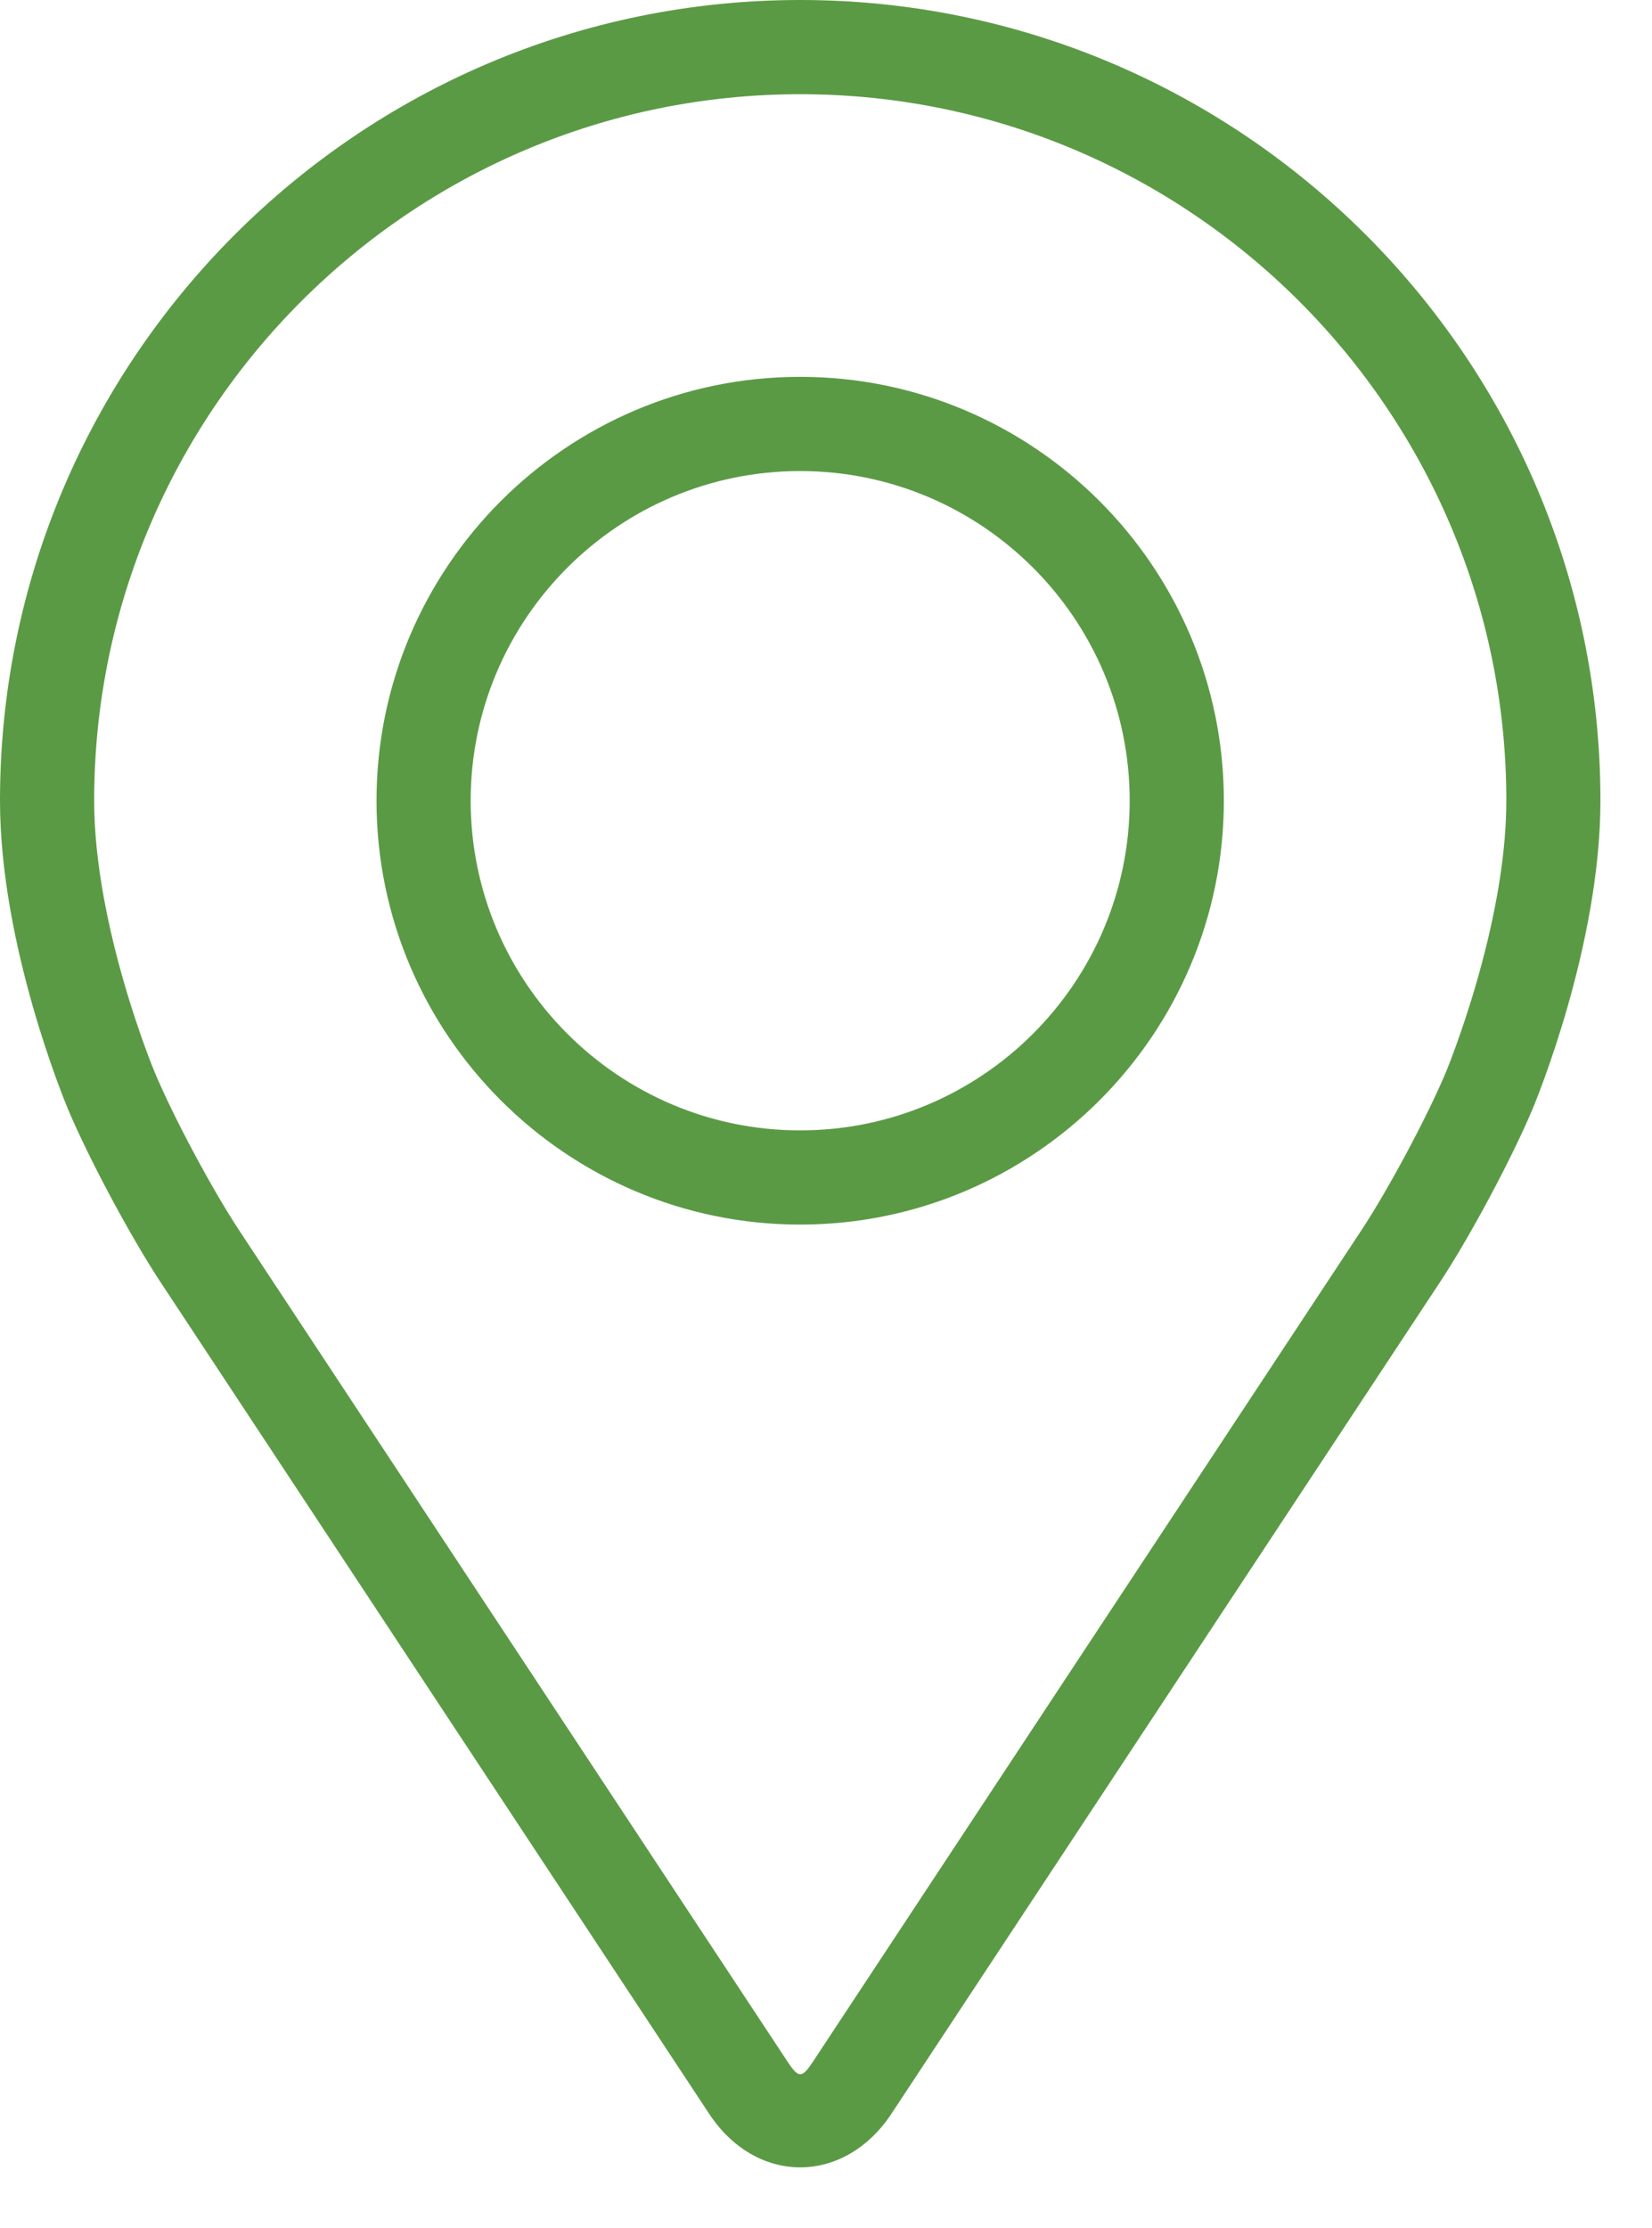 <?xml version="1.0" encoding="UTF-8"?> <svg xmlns="http://www.w3.org/2000/svg" width="23" height="31" viewBox="0 0 23 31" fill="none"> <path d="M11.141 0C4.998 0 0 4.998 0 11.141C0 13.164 0.907 15.339 0.945 15.431C1.238 16.126 1.816 17.206 2.233 17.839L9.872 29.413C10.184 29.888 10.647 30.16 11.141 30.16C11.635 30.16 12.098 29.888 12.411 29.414L20.05 17.839C20.468 17.206 21.045 16.126 21.338 15.431C21.376 15.339 22.282 13.164 22.282 11.141C22.282 4.998 17.285 0 11.141 0ZM20.13 14.922C19.868 15.545 19.33 16.55 18.956 17.117L11.316 28.693C11.165 28.921 11.118 28.921 10.967 28.693L3.327 17.117C2.953 16.55 2.415 15.545 2.154 14.921C2.142 14.895 1.311 12.892 1.311 11.141C1.311 5.721 5.721 1.311 11.141 1.311C16.562 1.311 20.972 5.721 20.972 11.141C20.972 12.895 20.138 14.902 20.13 14.922Z" fill="#5B9A45"></path> <path d="M11.14 5.244C7.888 5.244 5.242 7.891 5.242 11.142C5.242 14.394 7.888 17.041 11.14 17.041C14.393 17.041 17.039 14.394 17.039 11.142C17.039 7.891 14.393 5.244 11.14 5.244ZM11.14 15.73C8.611 15.73 6.553 13.672 6.553 11.142C6.553 8.613 8.611 6.555 11.14 6.555C13.67 6.555 15.728 8.613 15.728 11.142C15.728 13.672 13.67 15.73 11.14 15.73Z" fill="#5B9A45"></path> </svg> 